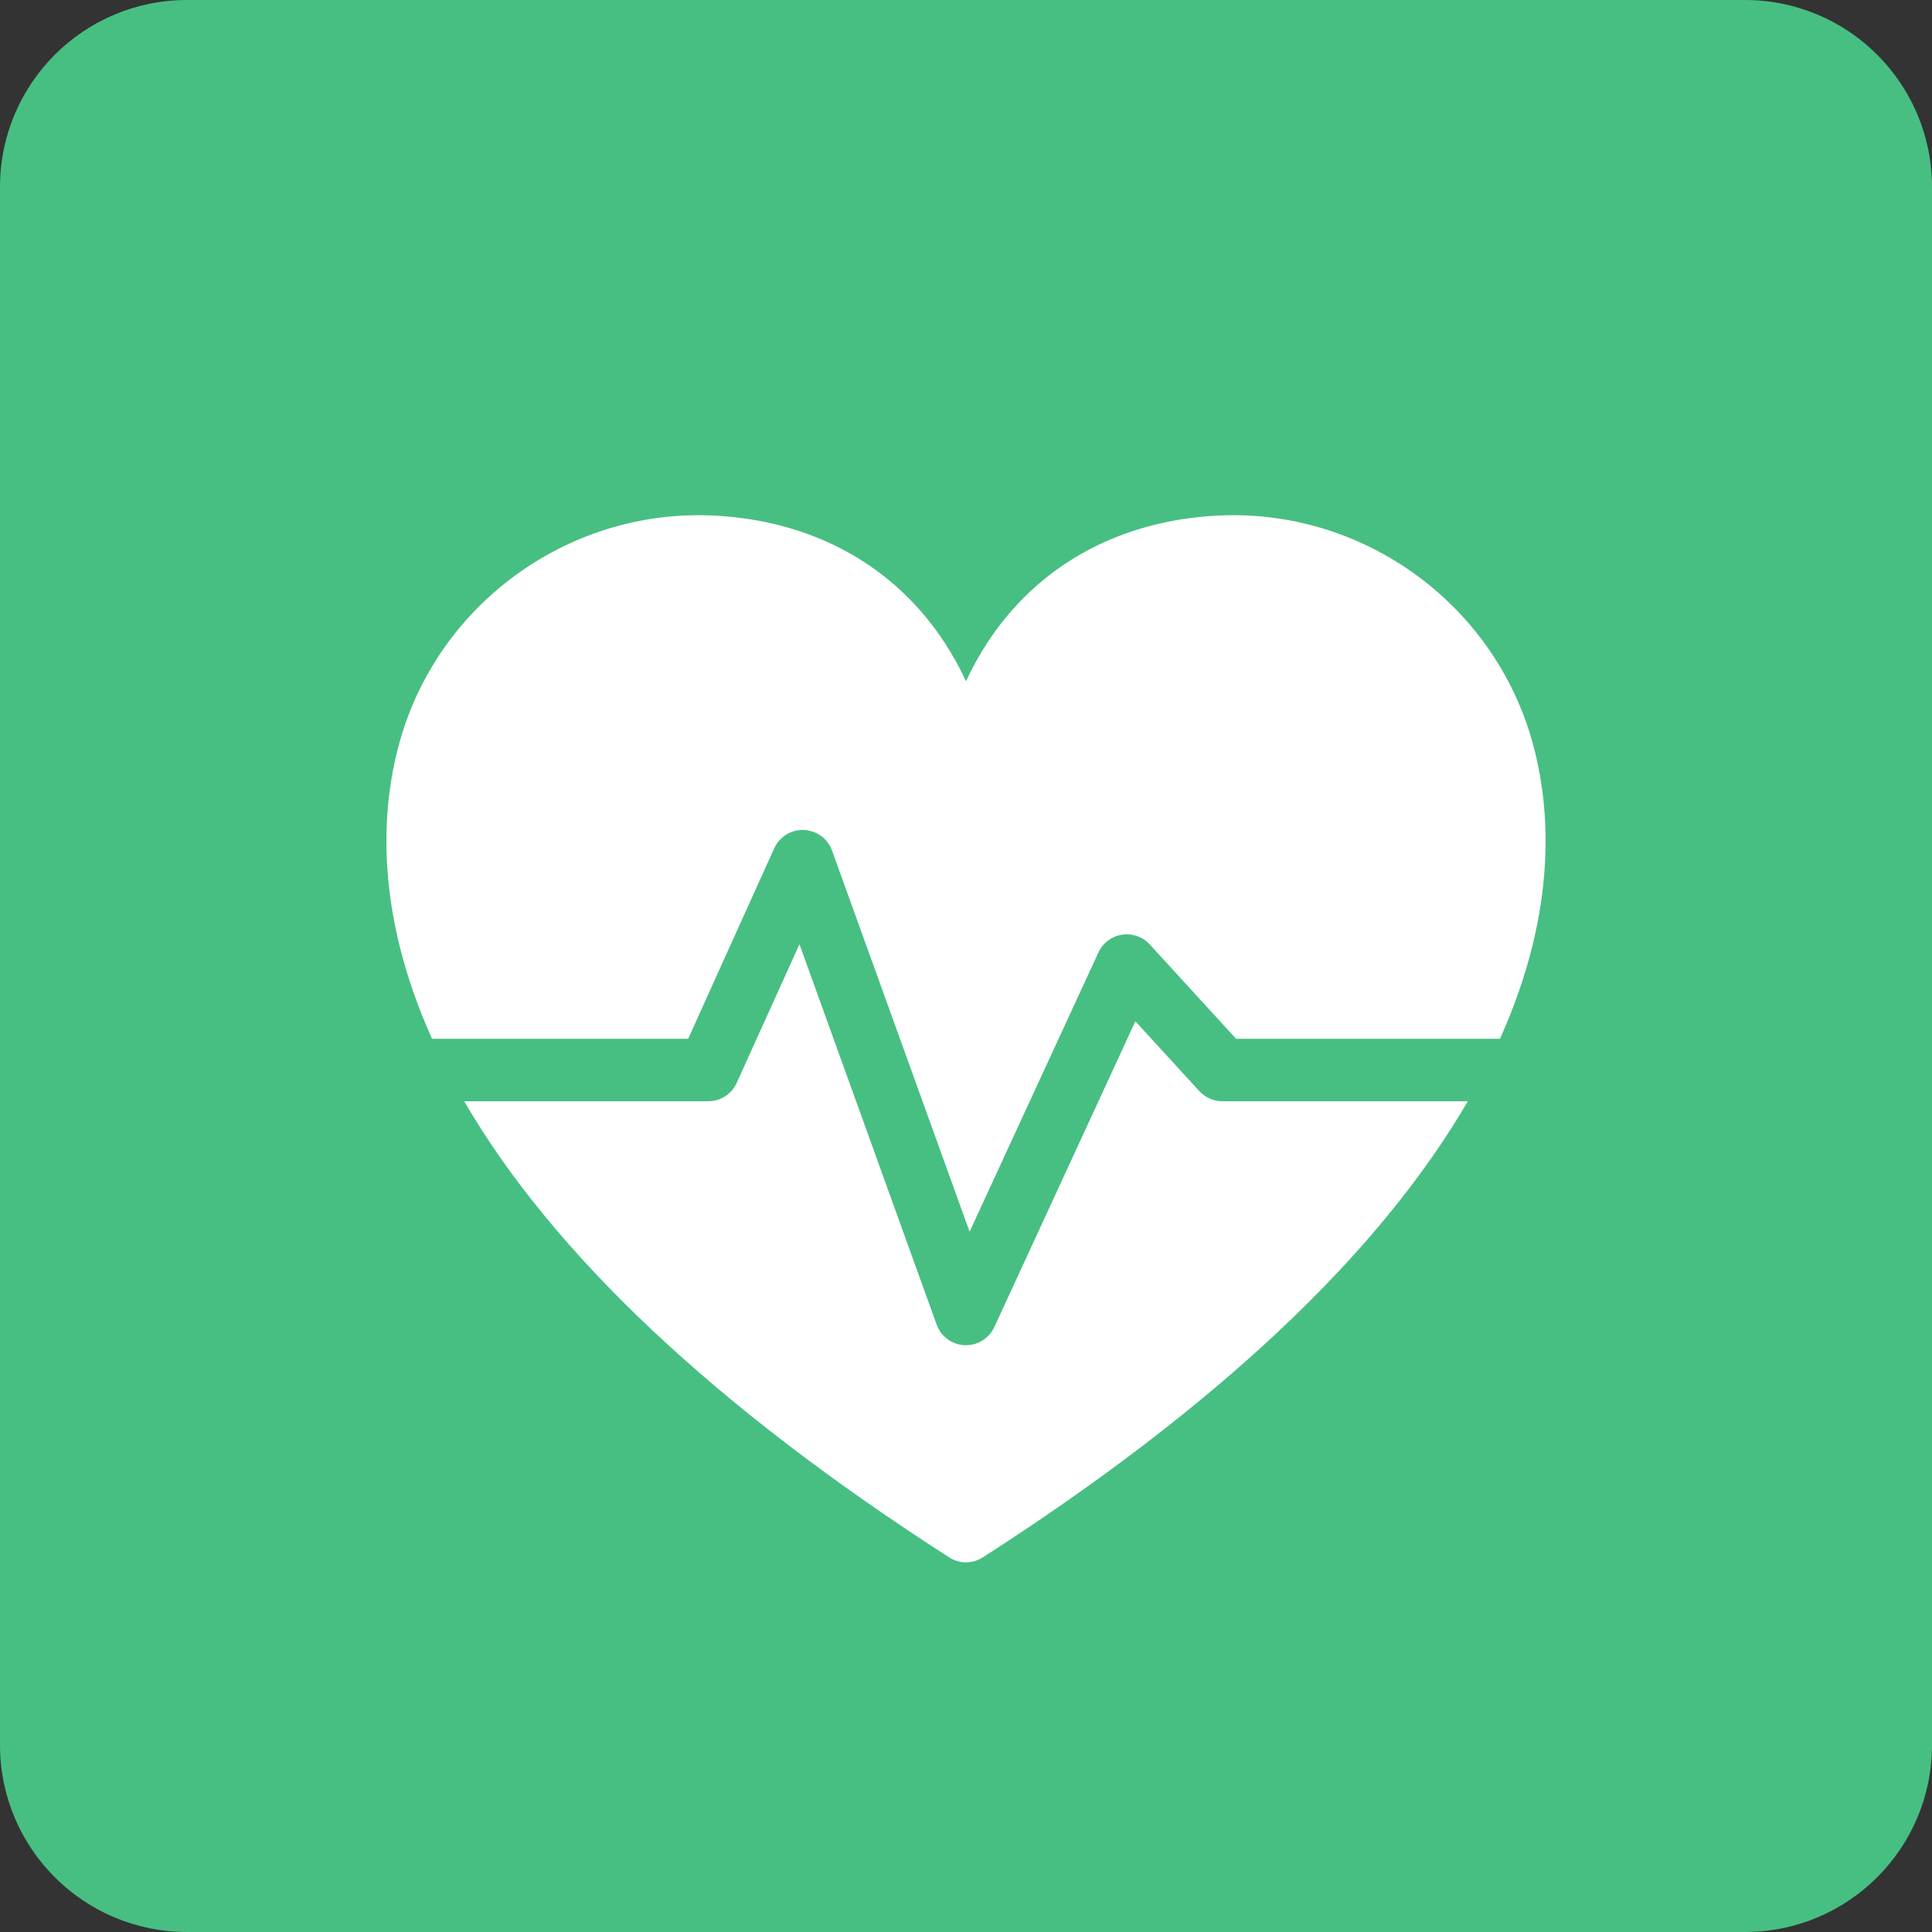<svg width="15" height="15" viewBox="0 0 15 15" fill="none" xmlns="http://www.w3.org/2000/svg">
<rect x="0" y="0" width="15" height="15" fill="#333333" stroke="none"/>
<path d="M13.548 0H1.452C0.65 0 0 0.65 0 1.452V13.548C0 14.35 0.65 15 1.452 15H13.548C14.35 15 15 14.35 15 13.548V1.452C15 0.65 14.35 0 13.548 0Z" fill="#47BF82"/>
<path d="M5.343 8.065L6.011 6.586C6.052 6.496 6.142 6.44 6.242 6.444C6.34 6.448 6.427 6.511 6.46 6.604L7.528 9.563L8.528 7.395C8.562 7.321 8.63 7.27 8.71 7.257C8.791 7.245 8.872 7.273 8.927 7.333L9.597 8.065H11.646C12.098 7.058 12.039 6.262 11.895 5.753C11.604 4.721 10.65 4 9.576 4C9.426 4 9.272 4.014 9.12 4.041C8.503 4.153 8 4.48 7.667 4.988C7.605 5.083 7.549 5.183 7.5 5.289C7.451 5.183 7.395 5.083 7.333 4.988C7 4.48 6.497 4.153 5.88 4.041C5.727 4.014 5.574 4 5.424 4C4.35 4 3.396 4.721 3.105 5.753C2.961 6.262 2.902 7.058 3.354 8.065H5.343V8.065Z" fill="white"/>
<path d="M9.49 8.55C9.422 8.55 9.357 8.521 9.311 8.471L8.815 7.929L7.72 10.303C7.68 10.389 7.594 10.444 7.5 10.444C7.496 10.444 7.493 10.444 7.489 10.444C7.391 10.44 7.305 10.376 7.272 10.284L6.207 7.331L5.72 8.407C5.681 8.494 5.595 8.55 5.499 8.55H3.604C4.295 9.739 5.561 10.93 7.369 12.091C7.409 12.117 7.454 12.13 7.5 12.13C7.545 12.13 7.591 12.117 7.631 12.091C9.439 10.93 10.705 9.739 11.396 8.55H9.49V8.55Z" fill="white"/>
</svg>
